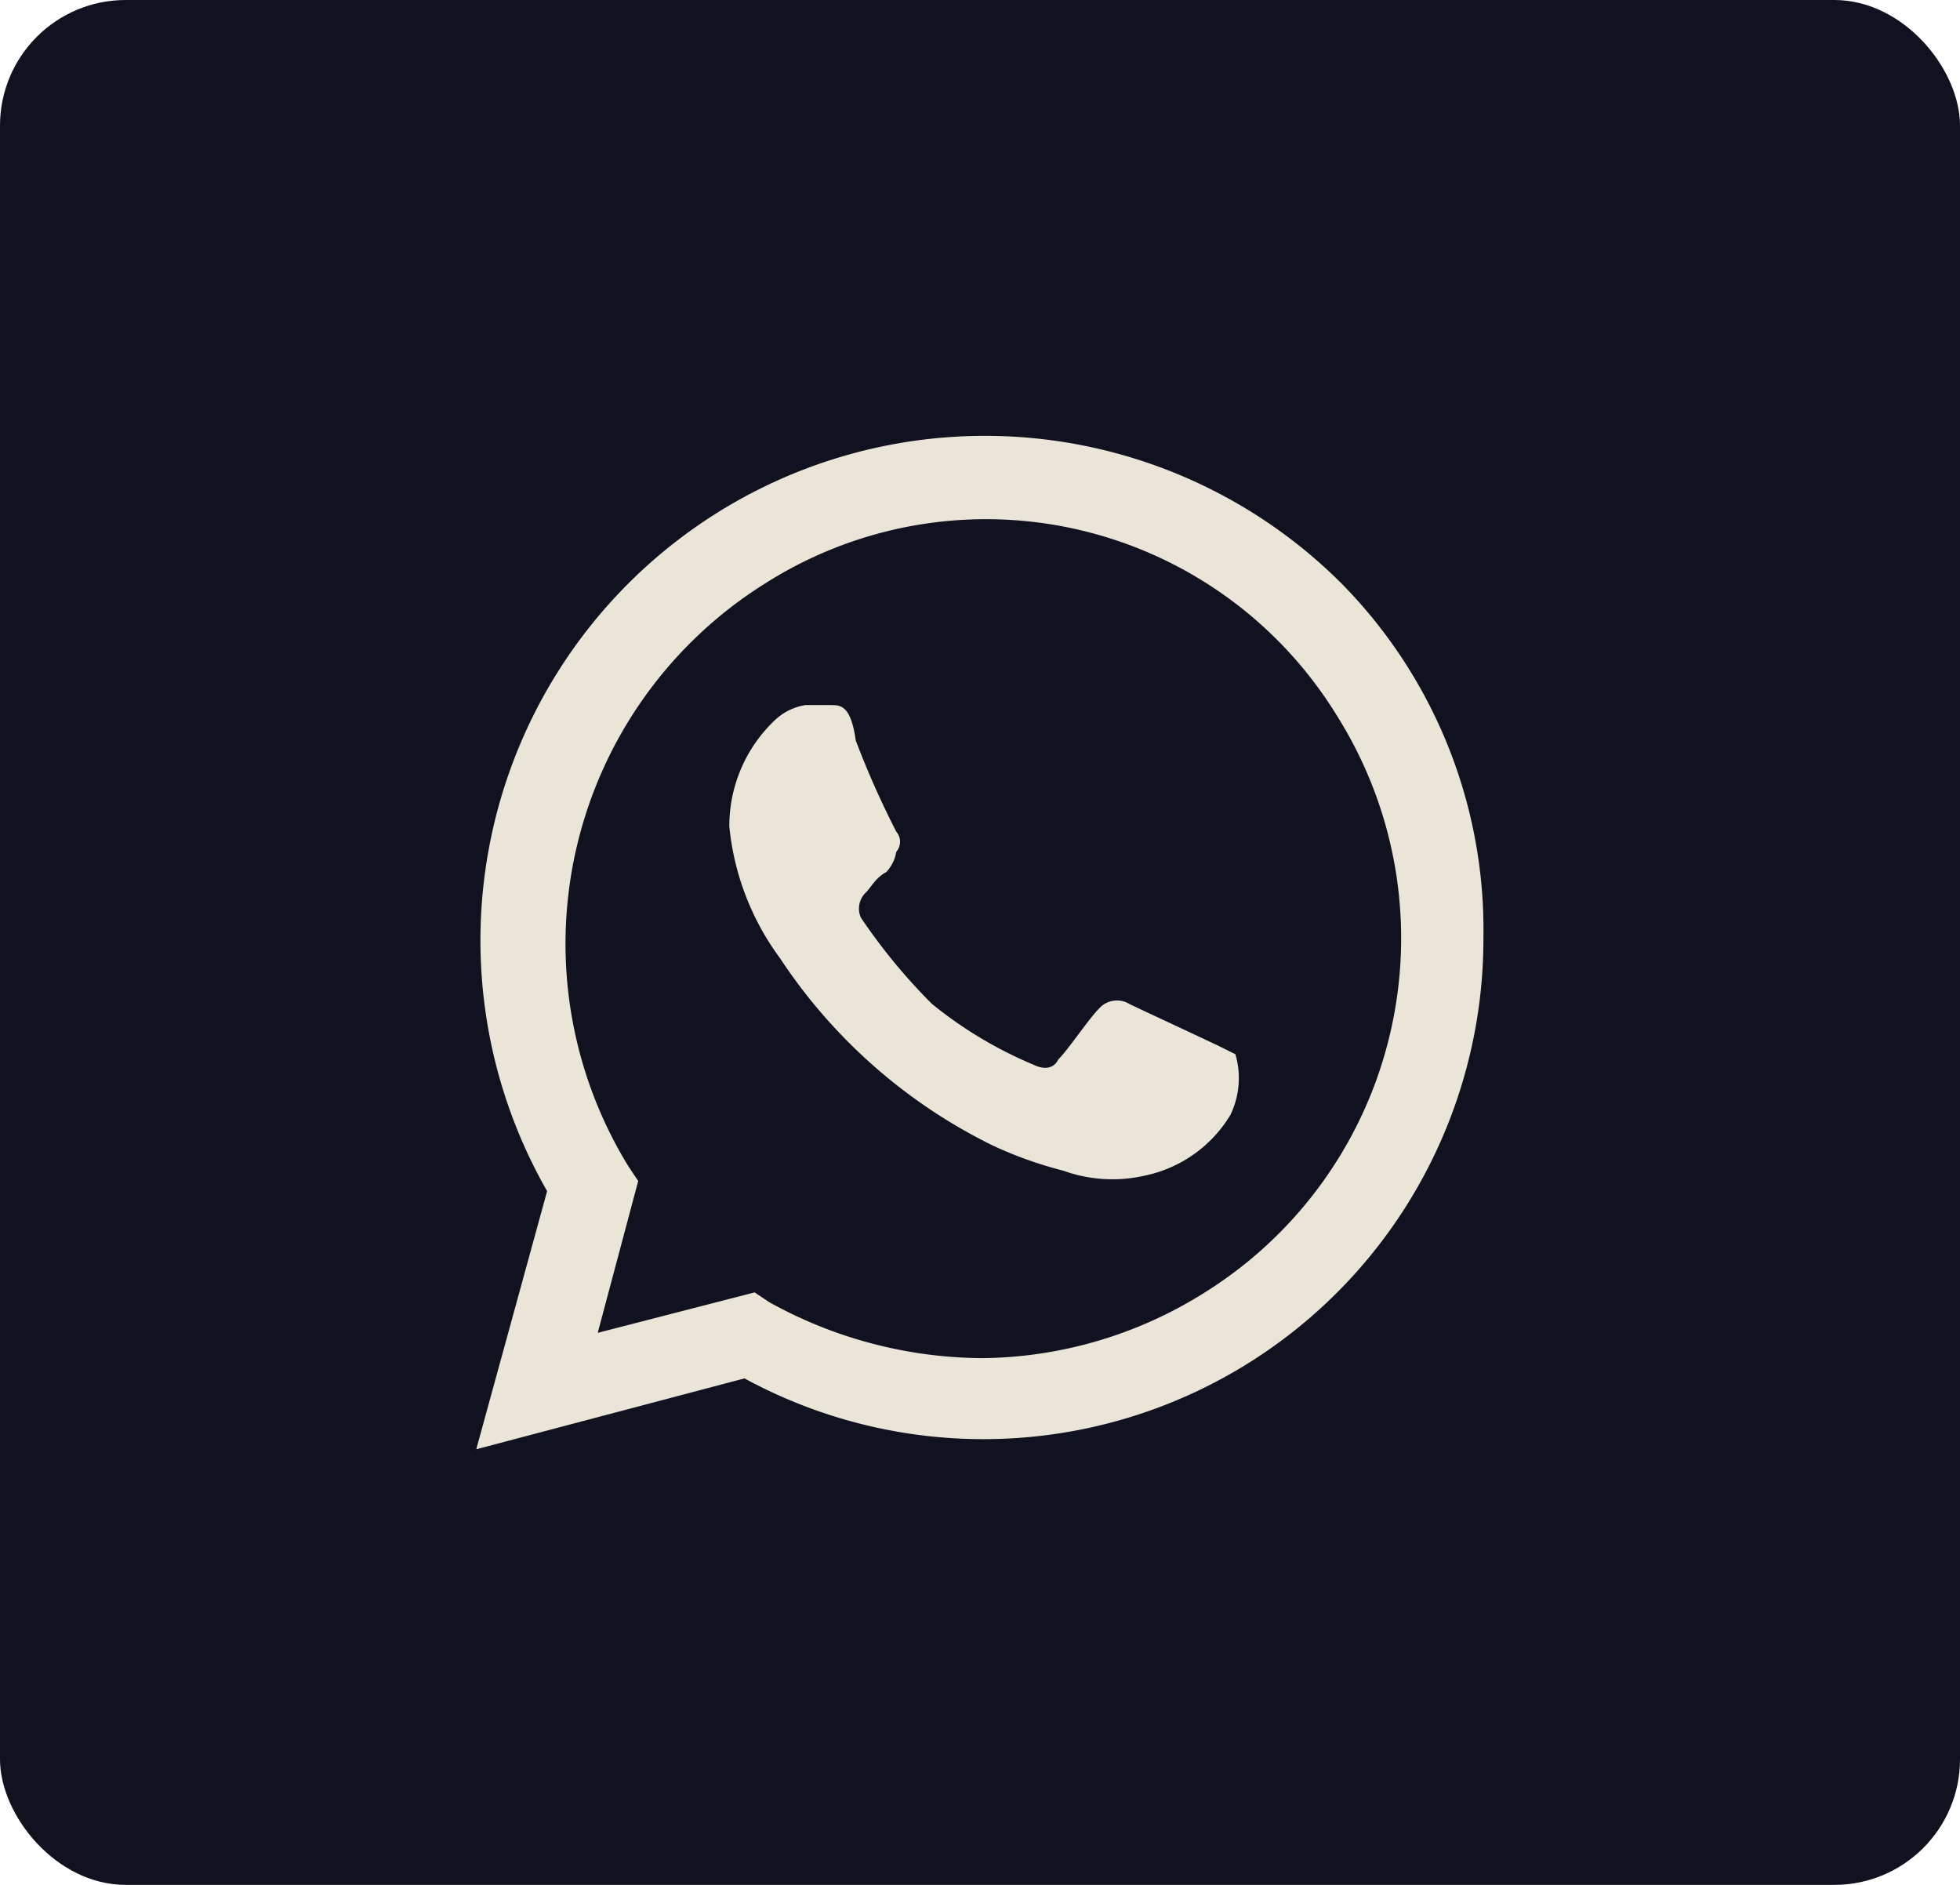 <svg xmlns="http://www.w3.org/2000/svg" width="78" height="75" viewBox="0 0 78 75"><g transform="translate(-1033 -14083)"><rect width="78" height="75" rx="5" transform="translate(1033 14083)" fill="#10131f"></rect><path d="M31.406,26.195c-.4-.2-3.021-1.41-3.424-1.611a.949.949,0,0,0-1.208.2c-.4.4-1.208,1.611-1.611,2.014-.2.4-.6.4-1.007.2a16.466,16.466,0,0,1-4.028-2.417,23.185,23.185,0,0,1-2.82-3.424.886.886,0,0,1,.2-1.007c.2-.2.4-.6.806-.806a1.527,1.527,0,0,0,.4-.806.613.613,0,0,0,0-.806,35.8,35.8,0,0,1-1.611-3.625c-.2-1.41-.6-1.41-1.007-1.41H15.092a2.3,2.3,0,0,0-1.208.6,5.8,5.8,0,0,0-1.813,4.23,10.551,10.551,0,0,0,2.014,5.237,21.474,21.474,0,0,0,8.459,7.452,15.786,15.786,0,0,0,2.82,1.007,5.753,5.753,0,0,0,3.223.2,5.218,5.218,0,0,0,3.424-2.417,3.368,3.368,0,0,0,.2-2.417l-.806-.4M36.442,7.866A20.077,20.077,0,0,0,4.82,32.036L2,42.308l10.675-2.82A19.9,19.9,0,0,0,42.081,21.965a19.617,19.617,0,0,0-5.64-14.1M31,36.064a16.9,16.9,0,0,1-8.862,2.618,17.663,17.663,0,0,1-8.459-2.216l-.6-.4L6.834,37.675l1.611-6.042-.4-.6A16.912,16.912,0,0,1,13.481,7.866,16.384,16.384,0,0,1,36.24,13.1,16.62,16.62,0,0,1,31,36.064" transform="translate(1049.953 14098.359)" fill="#ebe5d8"></path></g></svg>